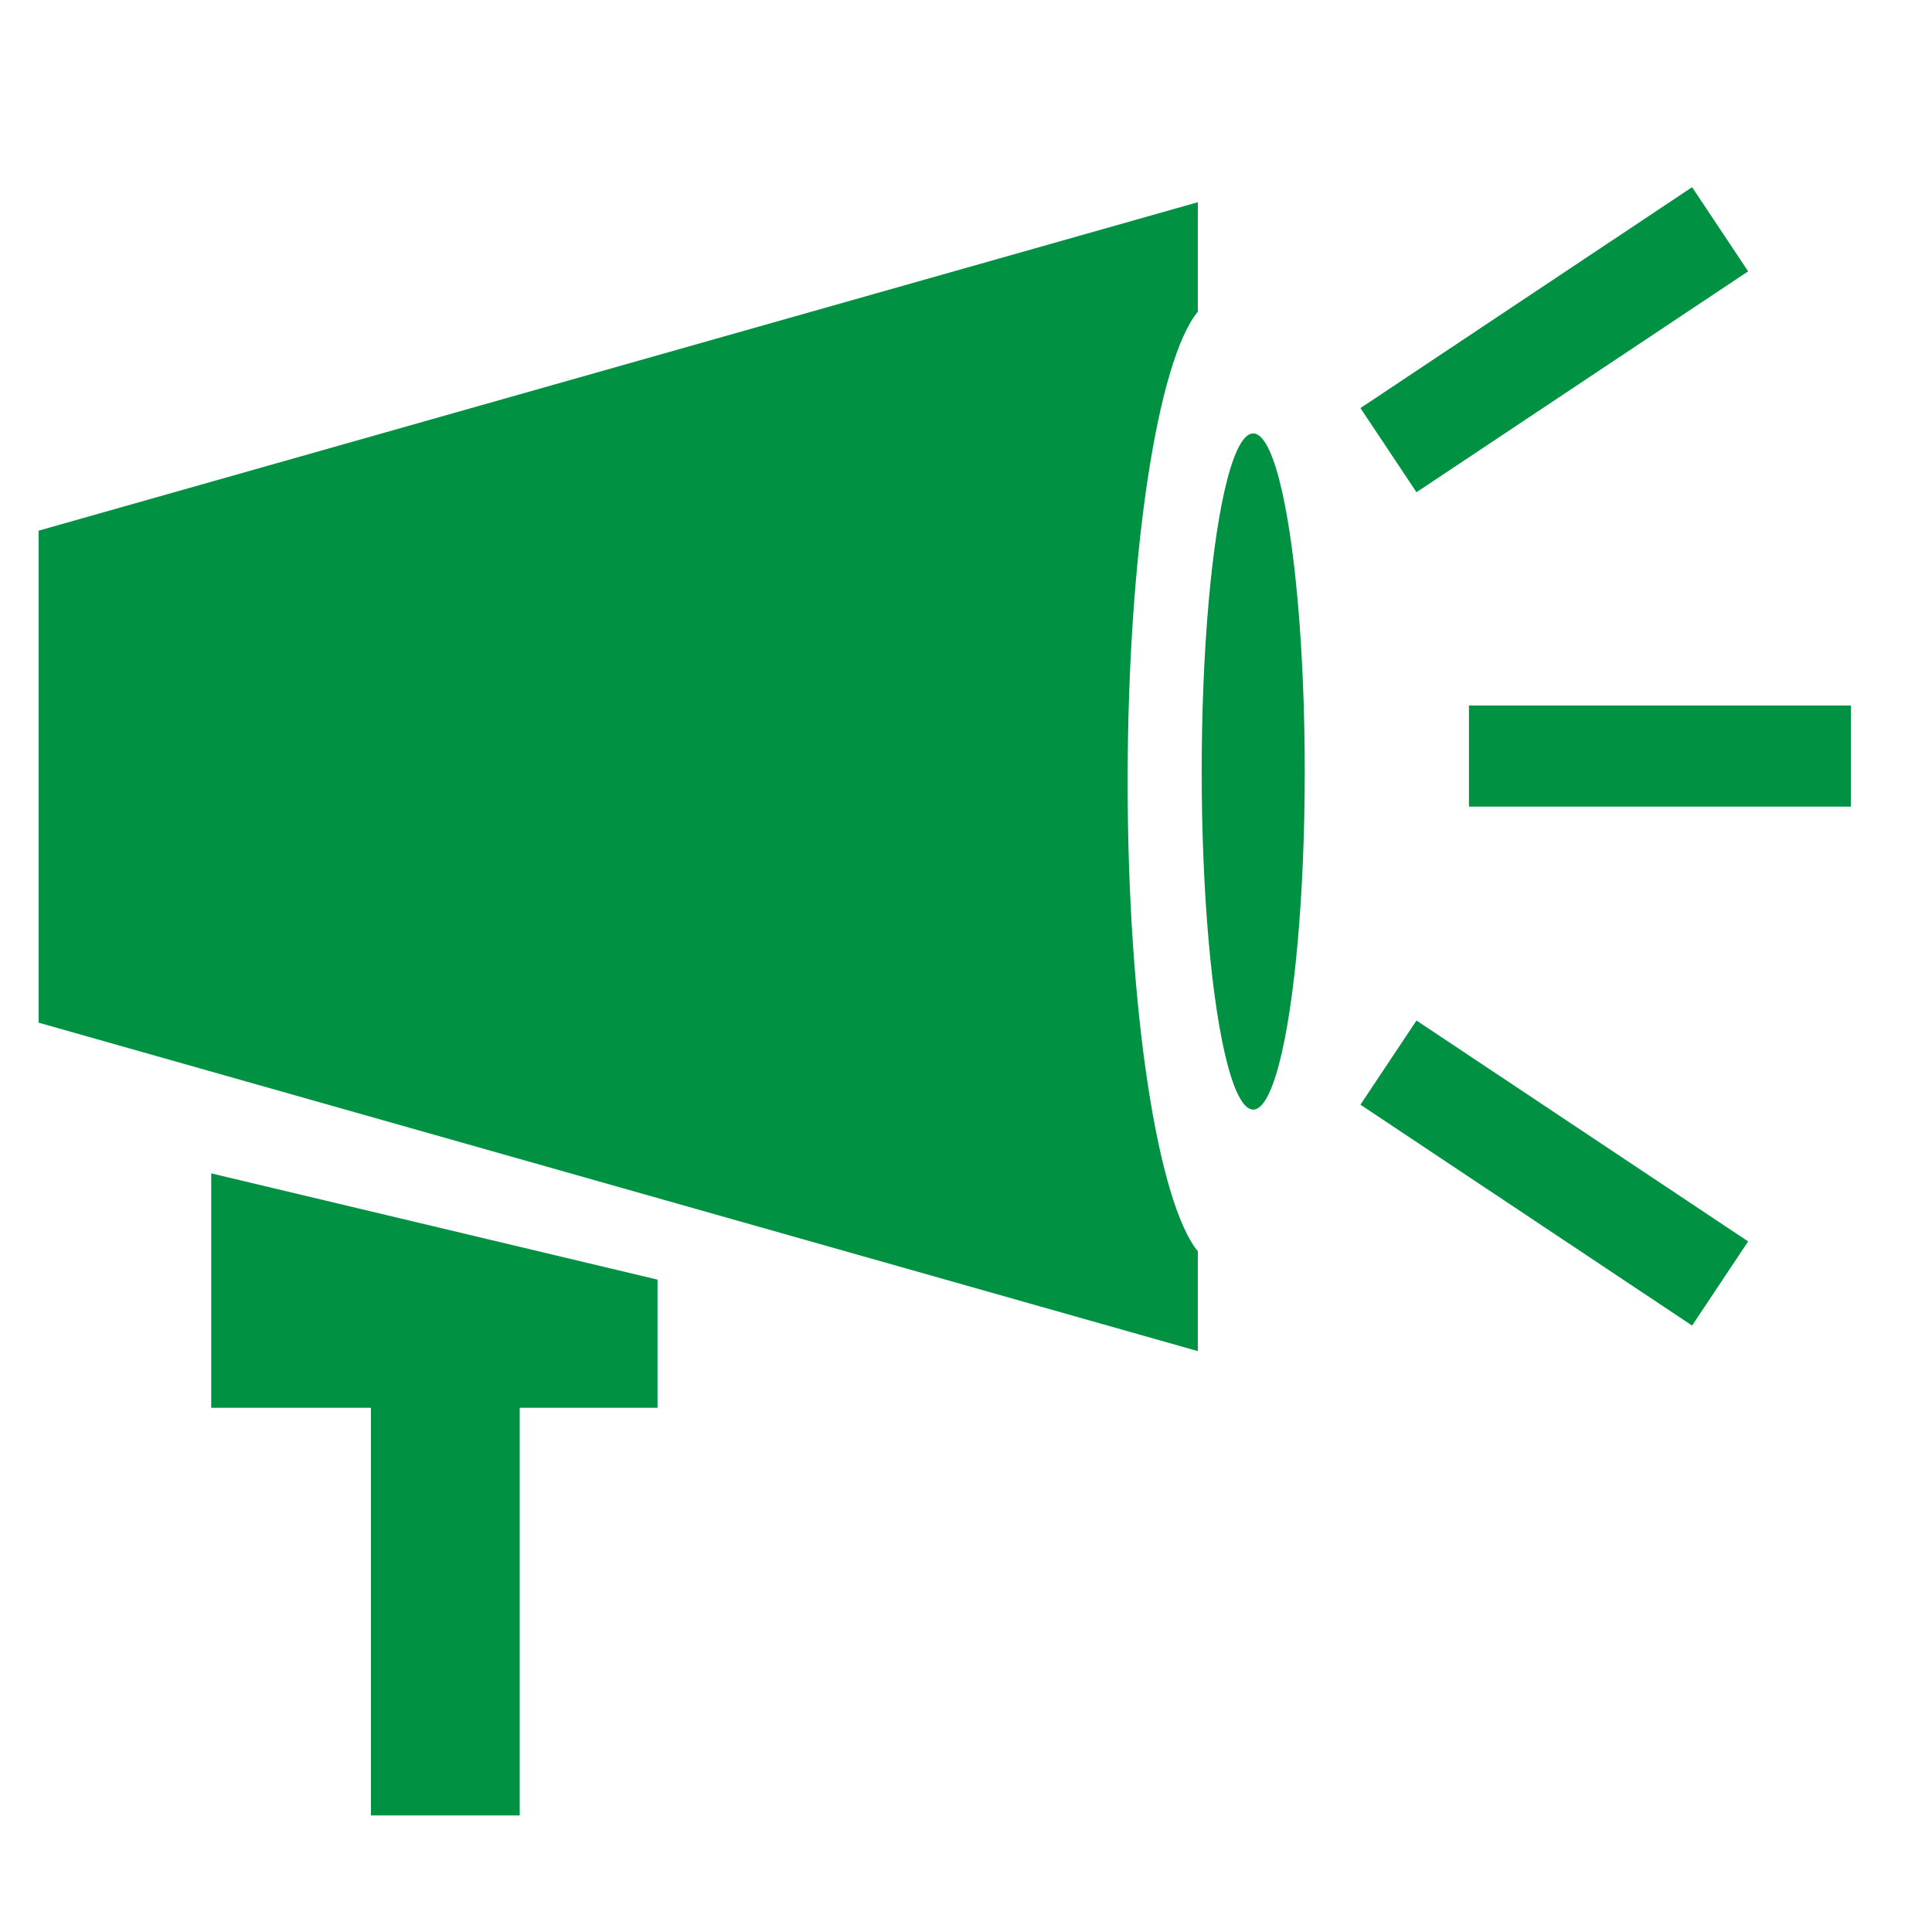 <?xml version="1.0" encoding="UTF-8"?>
<svg id="_レイヤー_2" data-name="レイヤー_2" xmlns="http://www.w3.org/2000/svg" viewBox="0 0 30 30">
  <defs>
    <style>
      .cls-1 {
        fill: #009143;
      }

      .cls-2 {
        fill: #009143;
      }

      .cls-3 {
        fill: none;
        stroke: #009143;
        stroke-miterlimit: 10;
        stroke-width: 1.57px;
      }
    </style>
  </defs>
  <rect class="cls-2" x="5.76" y="20.1" width="2.31" height="8.09"/>
  <path class="cls-1" d="M17.51,12.13c0-3.56.47-6.54,1.09-7.29v-1.7L.6,8.24v7.64l18,5.1v-1.55c-.62-.76-1.09-3.73-1.09-7.29Z"/>
  <polygon class="cls-2" points="3.28 18.22 3.28 21.86 10.21 21.86 10.21 19.87 3.28 18.22"/>
  <ellipse class="cls-1" cx="19.46" cy="11.98" rx=".8" ry="5.25"/>
  <line class="cls-3" x1="22.81" y1="11.74" x2="28.74" y2="11.74"/>
  <line class="cls-3" x1="21.56" y1="6.99" x2="26.71" y2="3.56"/>
  <line class="cls-3" x1="21.56" y1="16.5" x2="26.71" y2="19.93"/>
</svg>